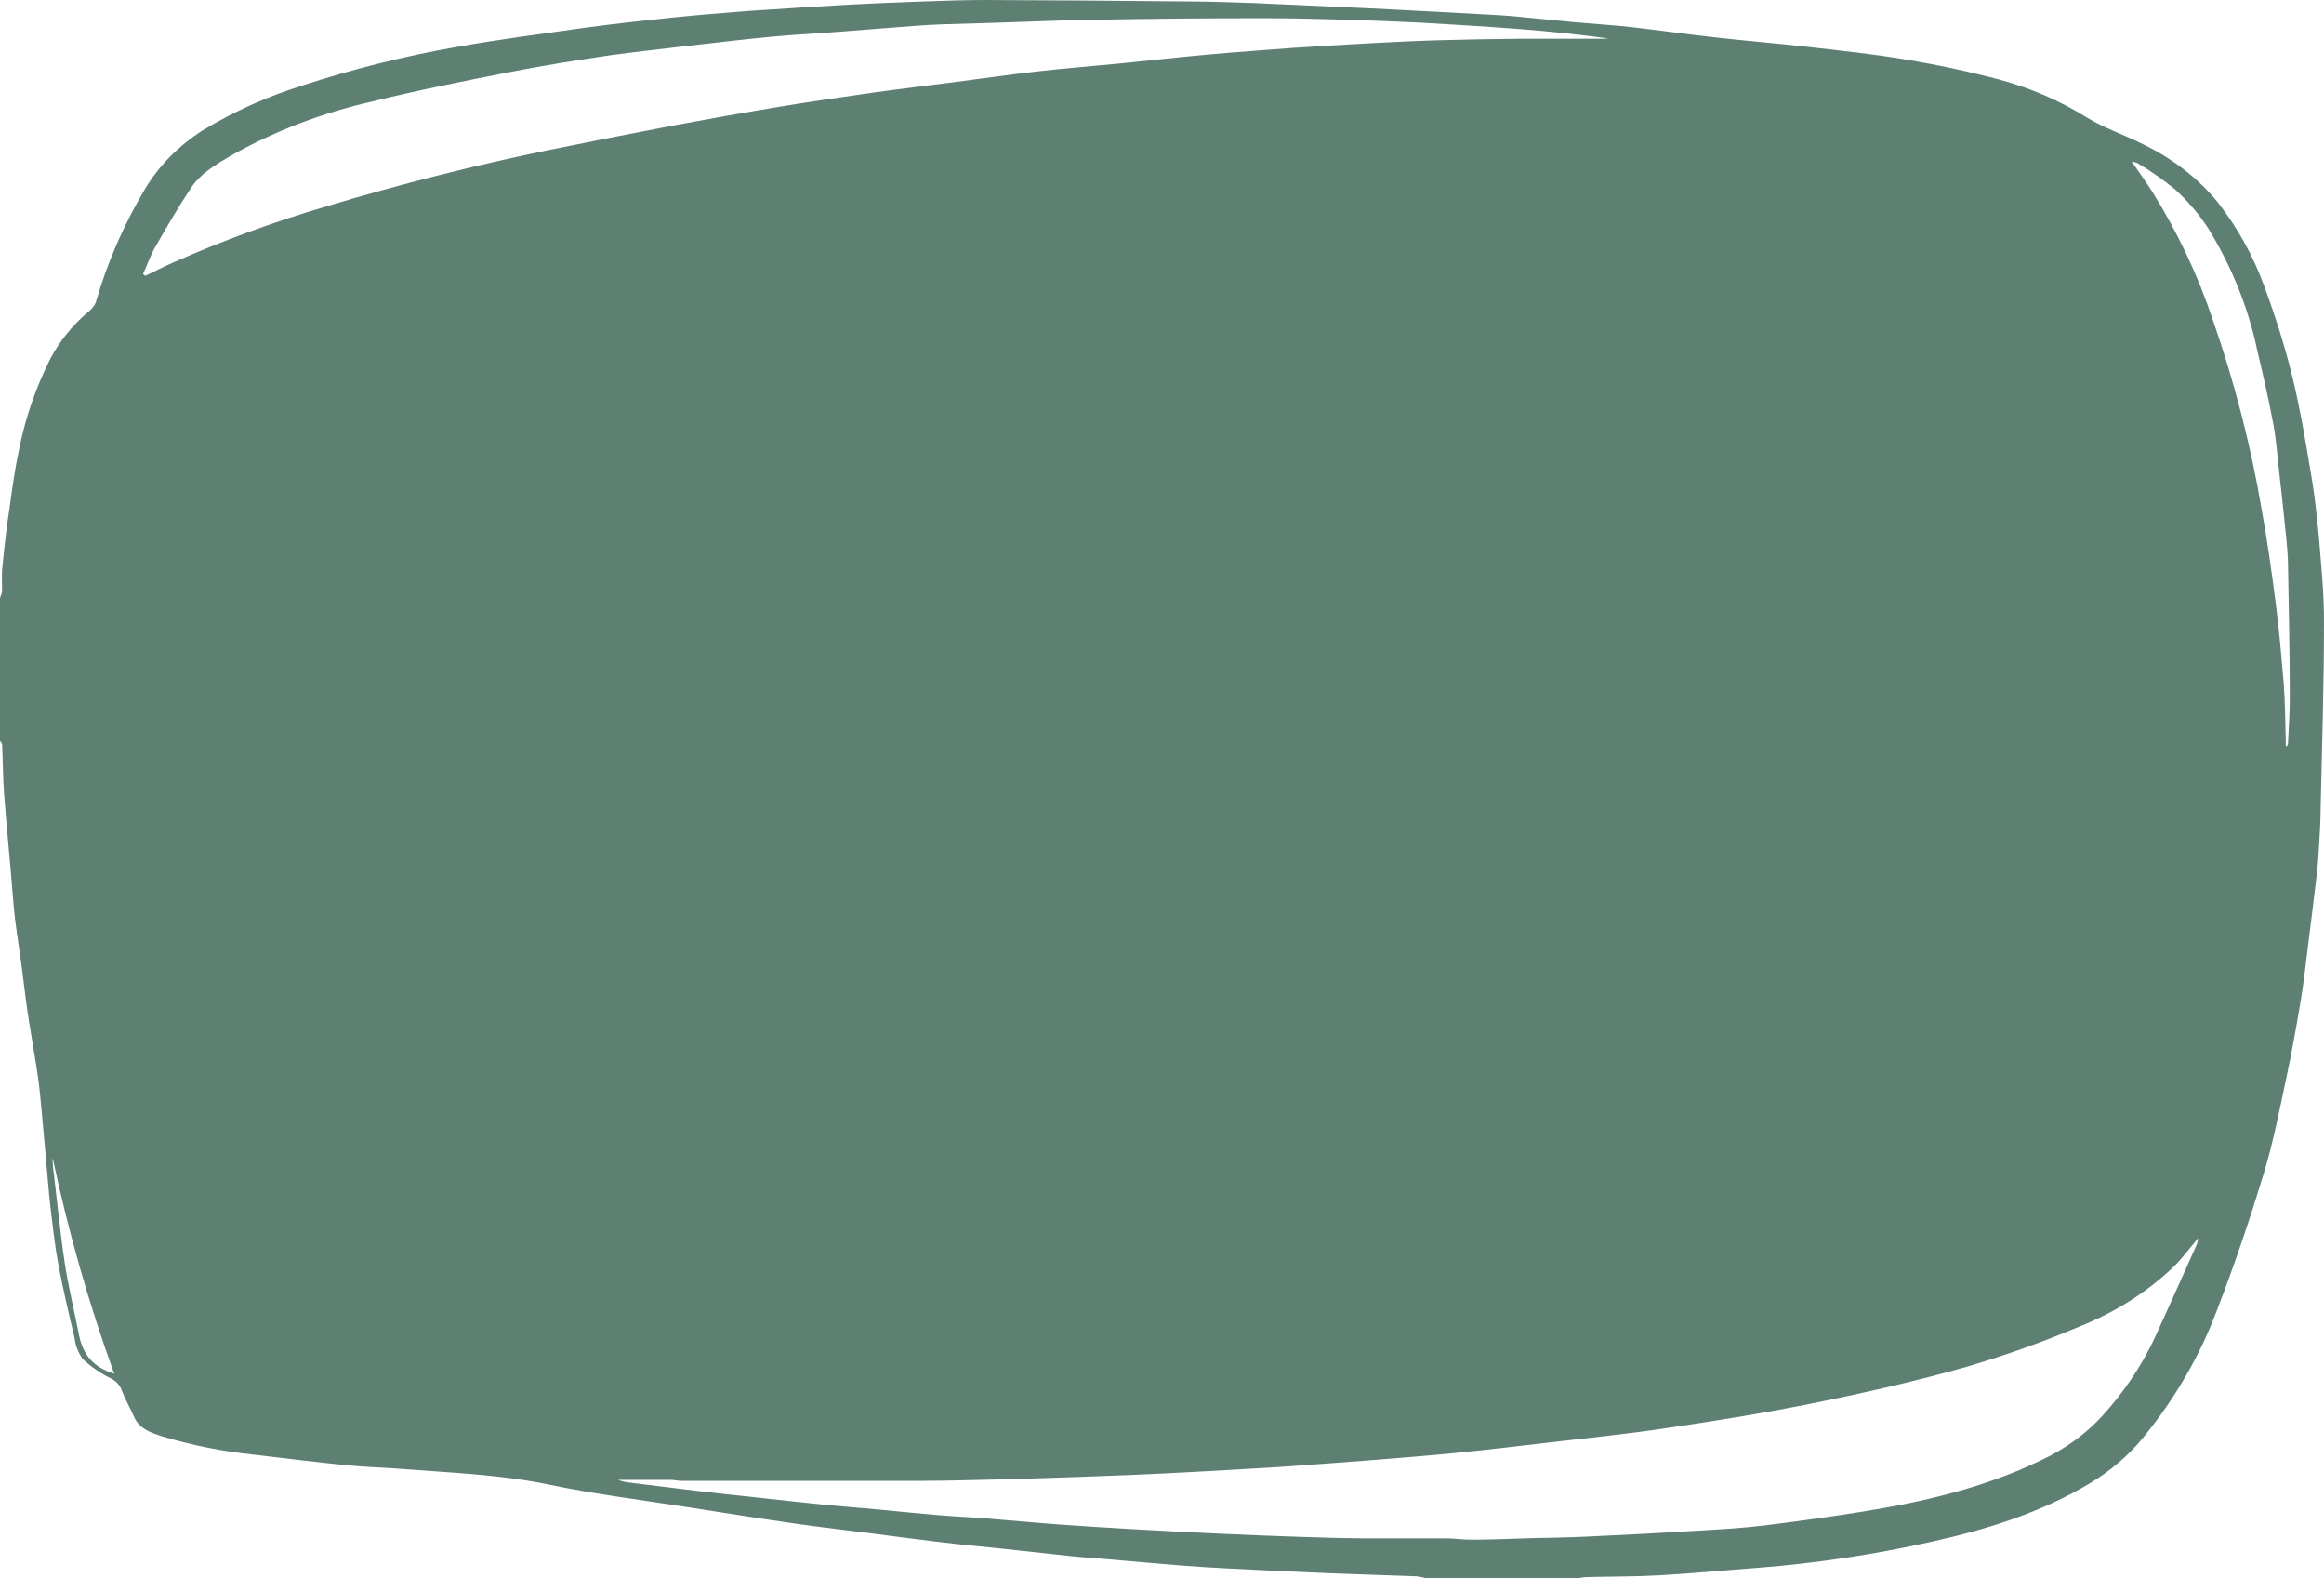<?xml version="1.0" encoding="UTF-8"?> <svg xmlns="http://www.w3.org/2000/svg" width="520" height="353" viewBox="0 0 520 353" fill="none"> <path d="M353.282 353H318.959C318.325 352.812 317.671 352.678 317.006 352.599C310.391 352.341 303.775 352.169 297.16 351.896C289.697 351.581 282.234 351.232 274.771 350.85C271.124 350.668 267.477 350.434 263.829 350.147C258.611 349.732 253.393 349.244 248.174 348.8C245.262 348.556 242.35 348.37 239.438 348.069C234.388 347.539 229.203 346.951 224.069 346.392C219.541 345.919 214.979 345.503 210.451 344.958C205.148 344.342 199.863 343.625 194.56 342.937C189.258 342.249 183.551 341.619 178.08 340.83C169.933 339.655 161.819 338.379 153.689 337.103C143.488 335.512 133.186 334.236 123.136 332.143C111.891 329.778 100.445 329.42 89.049 328.517C85.328 328.23 81.591 328.158 77.888 327.786C70.919 327.083 63.967 326.252 57.032 325.406C49.938 324.688 42.961 323.303 36.225 321.278C33.65 320.461 31.175 319.529 30.064 317.064C29.172 315.014 28.011 313.036 27.22 310.943C26.834 309.821 25.945 308.873 24.745 308.305C22.425 307.149 20.325 305.699 18.517 304.005C17.496 302.566 16.869 300.949 16.682 299.275C15.402 293.885 14.14 288.481 13.096 283.048C12.339 279.092 11.918 275.092 11.413 271.108C11.059 268.169 10.824 265.23 10.555 262.292C10.033 256.429 9.528 250.552 8.955 244.675C8.72 242.252 8.349 239.844 7.979 237.508C7.39 233.766 6.717 230.039 6.161 226.298C5.673 223.044 5.336 219.776 4.899 216.522C4.394 212.766 3.788 209.025 3.333 205.27C2.963 202.102 2.778 198.934 2.491 195.766C1.97 189.717 1.363 183.682 0.926 177.633C0.657 173.935 0.64 170.222 0.471 166.524C0.471 166.251 0.168 165.979 0 165.707V133.727C0.221 133.266 0.379 132.785 0.471 132.293C0.471 130.688 0.37 129.082 0.471 127.477C0.926 122.804 1.431 118.131 2.155 113.472C2.761 109.057 3.384 104.556 4.343 100.17C5.743 93.238 8.105 86.472 11.379 80.016C13.395 76.251 16.176 72.82 19.594 69.881C20.411 69.281 21.042 68.517 21.429 67.659C23.933 58.901 27.61 50.417 32.387 42.373C35.455 37.185 39.884 32.667 45.332 29.171C52.301 24.938 59.911 21.528 67.956 19.037C79.057 15.411 90.485 12.558 102.128 10.508C111.437 8.831 120.847 7.641 130.24 6.294C136.973 5.362 143.875 4.616 150.709 3.9C156.18 3.341 161.668 2.896 167.155 2.466C174.798 1.95 182.44 1.472 190.082 1.033C195.621 0.732 201.159 0.531 206.697 0.33C211.377 0.173 216.056 -0.014 220.753 0.001C235.791 0.058 250.834 0.168 265.883 0.33C270.697 0.33 275.529 0.531 280.343 0.674C286.762 0.952 293.198 1.243 299.651 1.549C304.314 1.735 308.977 1.993 313.639 2.223L333.2 3.269C335.001 3.369 336.785 3.455 338.586 3.627C343.199 4.057 347.794 4.545 352.423 4.975C356.581 5.348 360.756 5.591 364.897 6.05C371.26 6.767 377.589 7.684 383.952 8.386C390.854 9.16 397.789 9.72 404.691 10.508C411.896 11.325 419.151 12.085 426.271 13.289C433.4 14.462 440.447 15.97 447.381 17.804C454.334 19.689 460.883 22.521 466.773 26.19C470.762 28.655 475.509 30.218 479.768 32.397C486.374 35.624 492.046 40.071 496.366 45.412C500.807 51.178 504.264 57.453 506.634 64.047C509.075 70.626 511.213 77.321 512.879 84.115C514.68 91.44 515.892 98.865 517.138 106.276C517.912 110.748 518.384 115.264 518.821 119.765C519.343 126.23 520.017 132.666 520 139.174C520 153.107 519.545 167.04 519.242 180.973C519.242 183.983 519.007 187.008 518.838 190.018C518.754 191.709 518.636 193.415 518.434 195.106C517.795 200.573 517.127 206.025 516.431 211.462C515.909 215.676 515.455 219.905 514.748 224.091C513.788 229.824 512.761 235.558 511.532 241.292C510.001 248.459 508.62 255.626 506.482 262.622C503.385 272.77 499.985 282.89 496.13 292.867C492.285 303.207 486.609 312.986 479.297 321.866C476.092 325.713 472.141 329.067 467.614 331.785C456.925 338.221 444.872 342.063 432.264 344.844C419.472 347.719 406.42 349.68 393.244 350.707C385.956 351.251 378.684 351.954 371.361 352.369C365.958 352.685 360.52 352.627 355.1 352.771C354.485 352.783 353.874 352.86 353.282 353ZM491.854 276.956C489.885 279.264 488.286 281.486 486.299 283.406C480.435 289.018 473.286 293.55 465.291 296.723C457.107 300.18 448.673 303.192 440.041 305.739C428.982 308.864 417.653 311.473 406.374 313.738C395.281 316.003 384.036 317.809 372.708 319.472C364.173 320.762 355.554 321.622 346.969 322.625C339.883 323.457 332.796 324.303 325.692 325.005C318.959 325.664 312.225 326.209 305.492 326.725C299.011 327.241 292.513 327.685 286.016 328.159C280.023 328.531 274.047 328.861 268.055 329.191C263.392 329.449 258.746 329.678 254.083 329.879C247.871 330.137 241.66 330.352 235.448 330.567C231.644 330.696 227.823 330.825 224.019 330.911C218.312 331.04 212.622 331.226 206.933 331.24C188.753 331.24 170.589 331.24 152.426 331.24C151.635 331.24 150.844 331.025 150.07 331.025C146.147 331.025 142.242 331.025 138.286 331.025C139.125 331.358 140.025 331.566 140.946 331.642C145.996 332.258 150.911 332.889 155.894 333.477C160.22 333.993 164.563 334.466 168.889 334.91C173.939 335.469 178.989 336.042 184.039 336.544C188.062 336.945 192.102 337.247 196.126 337.619C200.805 338.049 205.485 338.551 210.165 338.938C213.75 339.239 217.336 339.382 220.921 339.669C226.274 340.085 231.627 340.615 236.98 341.002C242.333 341.389 247.737 341.733 253.107 342.034C259.84 342.416 266.629 342.765 273.475 343.081C279.153 343.339 284.826 343.563 290.493 343.754C295.173 343.912 299.87 344.055 304.549 344.098C310.811 344.098 317.073 344.098 323.319 344.098C325.389 344.098 327.443 344.428 329.513 344.399C333.587 344.399 337.677 344.199 341.751 344.084C346.094 343.969 350.454 343.926 354.797 343.726C363.719 343.324 372.64 342.846 381.562 342.292C385.939 342.034 390.315 341.762 394.658 341.232C401.981 340.328 409.287 339.325 416.542 338.164C430.513 335.942 444.115 332.717 456.555 326.696C461.954 324.212 466.684 320.794 470.442 316.662C475.031 311.615 478.812 306.072 481.687 300.178C485.054 292.91 488.286 285.585 491.568 278.289C491.712 277.853 491.807 277.407 491.854 276.956ZM32 61.323L32.539 61.682C34.609 60.693 36.646 59.661 38.734 58.729C49.837 53.813 61.348 49.597 73.175 46.115C89.236 41.277 105.574 37.134 122.126 33.701C131.811 31.723 141.513 29.812 151.231 27.967C158.89 26.534 166.6 25.172 174.31 23.896C181.178 22.764 188.079 21.746 194.998 20.771C201.327 19.883 207.673 19.123 214.019 18.306C220.096 17.517 226.173 16.643 232.267 15.955C238.361 15.267 244.387 14.794 250.447 14.206C257.18 13.533 263.914 12.773 270.647 12.171C276.724 11.626 282.817 11.21 288.911 10.737C294.634 10.355 300.347 10.011 306.048 9.705C311.182 9.433 316.316 9.175 321.45 9.017C327.544 8.845 333.643 8.73 339.748 8.673C345.791 8.673 351.851 8.673 357.911 8.673C358.551 8.673 359.207 8.673 359.864 8.601C353.13 7.698 346.565 6.996 339.899 6.494C332.543 5.921 325.17 5.505 317.78 5.061C312.427 4.803 307.035 4.588 301.604 4.416C295.173 4.229 288.743 4.057 282.296 4.072C269.816 4.072 257.332 4.186 244.841 4.416C237.485 4.53 230.129 4.86 222.79 5.09C218.834 5.204 214.895 5.305 211.006 5.434C208.868 5.52 206.747 5.634 204.61 5.792C198.853 6.222 193.112 6.709 187.355 7.139C182.457 7.512 177.525 7.756 172.643 8.214C166.448 8.802 160.287 9.533 154.126 10.236C148.151 10.938 142.242 11.583 136.367 12.386C128.893 13.504 121.419 14.679 114.029 16.127C103.761 18.148 93.459 20.184 83.342 22.692C71.991 25.258 61.213 29.399 51.443 34.948C48.076 36.926 44.709 38.976 42.74 42.044C39.861 46.344 37.235 50.902 34.66 55.403C33.583 57.295 32.926 59.345 32 61.323ZM511.381 166.868H511.768C511.862 166.621 511.924 166.366 511.953 166.108C512.105 162.639 512.374 159.156 512.341 155.687C512.341 146.097 512.122 136.493 511.953 126.889C511.953 124.624 511.751 122.345 511.532 120.094C511.044 115.192 510.489 110.29 509.95 105.387C509.563 101.904 509.311 98.392 508.671 94.938C507.644 89.448 506.398 83.986 505.102 78.539C503.098 68.942 499.373 59.665 494.059 51.031C492.037 47.926 489.584 45.039 486.754 42.431C484.078 40.237 481.202 38.229 478.152 36.425C477.777 36.288 477.379 36.201 476.974 36.166C478.657 38.56 480.189 40.711 481.603 42.918C487.246 51.986 491.76 61.532 495.069 71.4C499.943 85.355 503.617 99.593 506.062 114.002C507.358 121.17 508.385 128.537 509.31 135.819C510.034 141.553 510.506 147.287 510.994 152.92C511.297 156.948 511.297 161.005 511.431 165.047C511.465 165.649 511.448 166.266 511.448 166.868H511.381ZM25.57 307.345C19.842 291.498 15.244 275.371 11.8 259.052C11.766 260.184 11.845 261.315 12.036 262.435C12.844 269.172 13.483 275.924 14.51 282.647C15.335 288.036 16.665 293.383 17.709 298.759C18.534 302.729 20.604 305.797 25.637 307.316L25.57 307.345Z" fill="#5E8073"></path> </svg> 